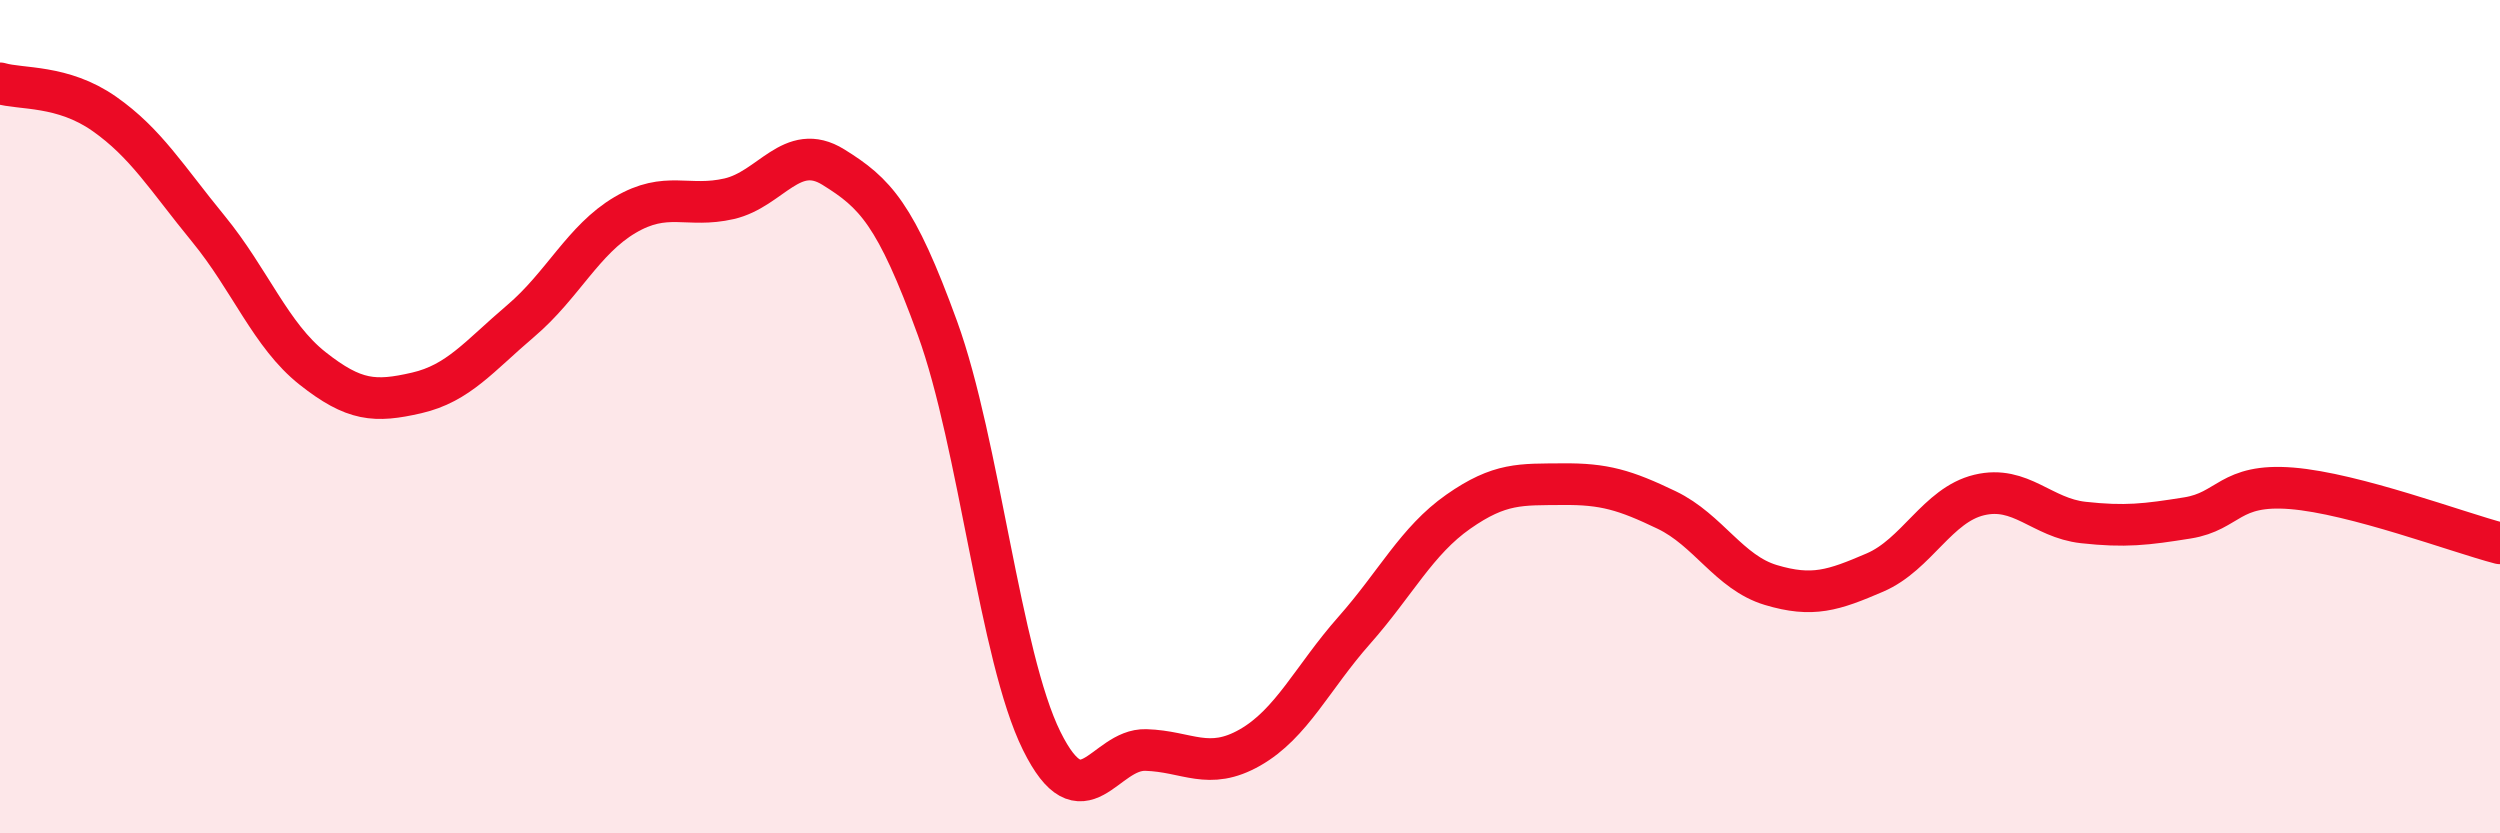 
    <svg width="60" height="20" viewBox="0 0 60 20" xmlns="http://www.w3.org/2000/svg">
      <path
        d="M 0,2 C 0.5,2.15 1.5,2.03 2.5,2.73 C 3.5,3.43 4,4.27 5,5.49 C 6,6.71 6.5,8.05 7.5,8.84 C 8.5,9.63 9,9.66 10,9.43 C 11,9.2 11.5,8.55 12.5,7.7 C 13.5,6.85 14,5.75 15,5.16 C 16,4.57 16.5,5 17.5,4.77 C 18.5,4.54 19,3.39 20,4.01 C 21,4.63 21.5,5.13 22.5,7.88 C 23.5,10.63 24,15.76 25,17.78 C 26,19.8 26.5,17.97 27.5,18 C 28.5,18.03 29,18.51 30,17.94 C 31,17.37 31.5,16.26 32.5,15.13 C 33.5,14 34,12.98 35,12.28 C 36,11.58 36.5,11.63 37.5,11.62 C 38.5,11.61 39,11.76 40,12.24 C 41,12.72 41.5,13.74 42.5,14.04 C 43.5,14.34 44,14.17 45,13.74 C 46,13.31 46.5,12.12 47.5,11.88 C 48.5,11.64 49,12.43 50,12.54 C 51,12.65 51.5,12.59 52.5,12.43 C 53.5,12.27 53.5,11.6 55,11.72 C 56.5,11.84 59,12.78 60,13.04L60 20L0 20Z"
        fill="#EB0A25"
        opacity="0.1"
        stroke-linecap="round"
        stroke-linejoin="round"
      />
      <path
        d="M 0,2 C 0.5,2.15 1.5,2.03 2.5,2.73 C 3.5,3.43 4,4.27 5,5.49 C 6,6.71 6.5,8.05 7.5,8.84 C 8.5,9.63 9,9.66 10,9.43 C 11,9.2 11.5,8.55 12.5,7.7 C 13.5,6.85 14,5.75 15,5.16 C 16,4.57 16.5,5 17.5,4.77 C 18.5,4.54 19,3.39 20,4.01 C 21,4.63 21.5,5.13 22.5,7.88 C 23.5,10.63 24,15.76 25,17.78 C 26,19.8 26.5,17.97 27.5,18 C 28.5,18.03 29,18.51 30,17.94 C 31,17.37 31.5,16.26 32.5,15.13 C 33.5,14 34,12.98 35,12.28 C 36,11.58 36.5,11.63 37.5,11.62 C 38.5,11.61 39,11.76 40,12.24 C 41,12.72 41.5,13.74 42.5,14.04 C 43.5,14.34 44,14.17 45,13.74 C 46,13.31 46.5,12.12 47.5,11.88 C 48.5,11.64 49,12.43 50,12.54 C 51,12.65 51.5,12.59 52.5,12.43 C 53.5,12.27 53.5,11.6 55,11.72 C 56.5,11.84 59,12.78 60,13.04"
        stroke="#EB0A25"
        stroke-width="1"
        fill="none"
        stroke-linecap="round"
        stroke-linejoin="round"
      />
    </svg>
  